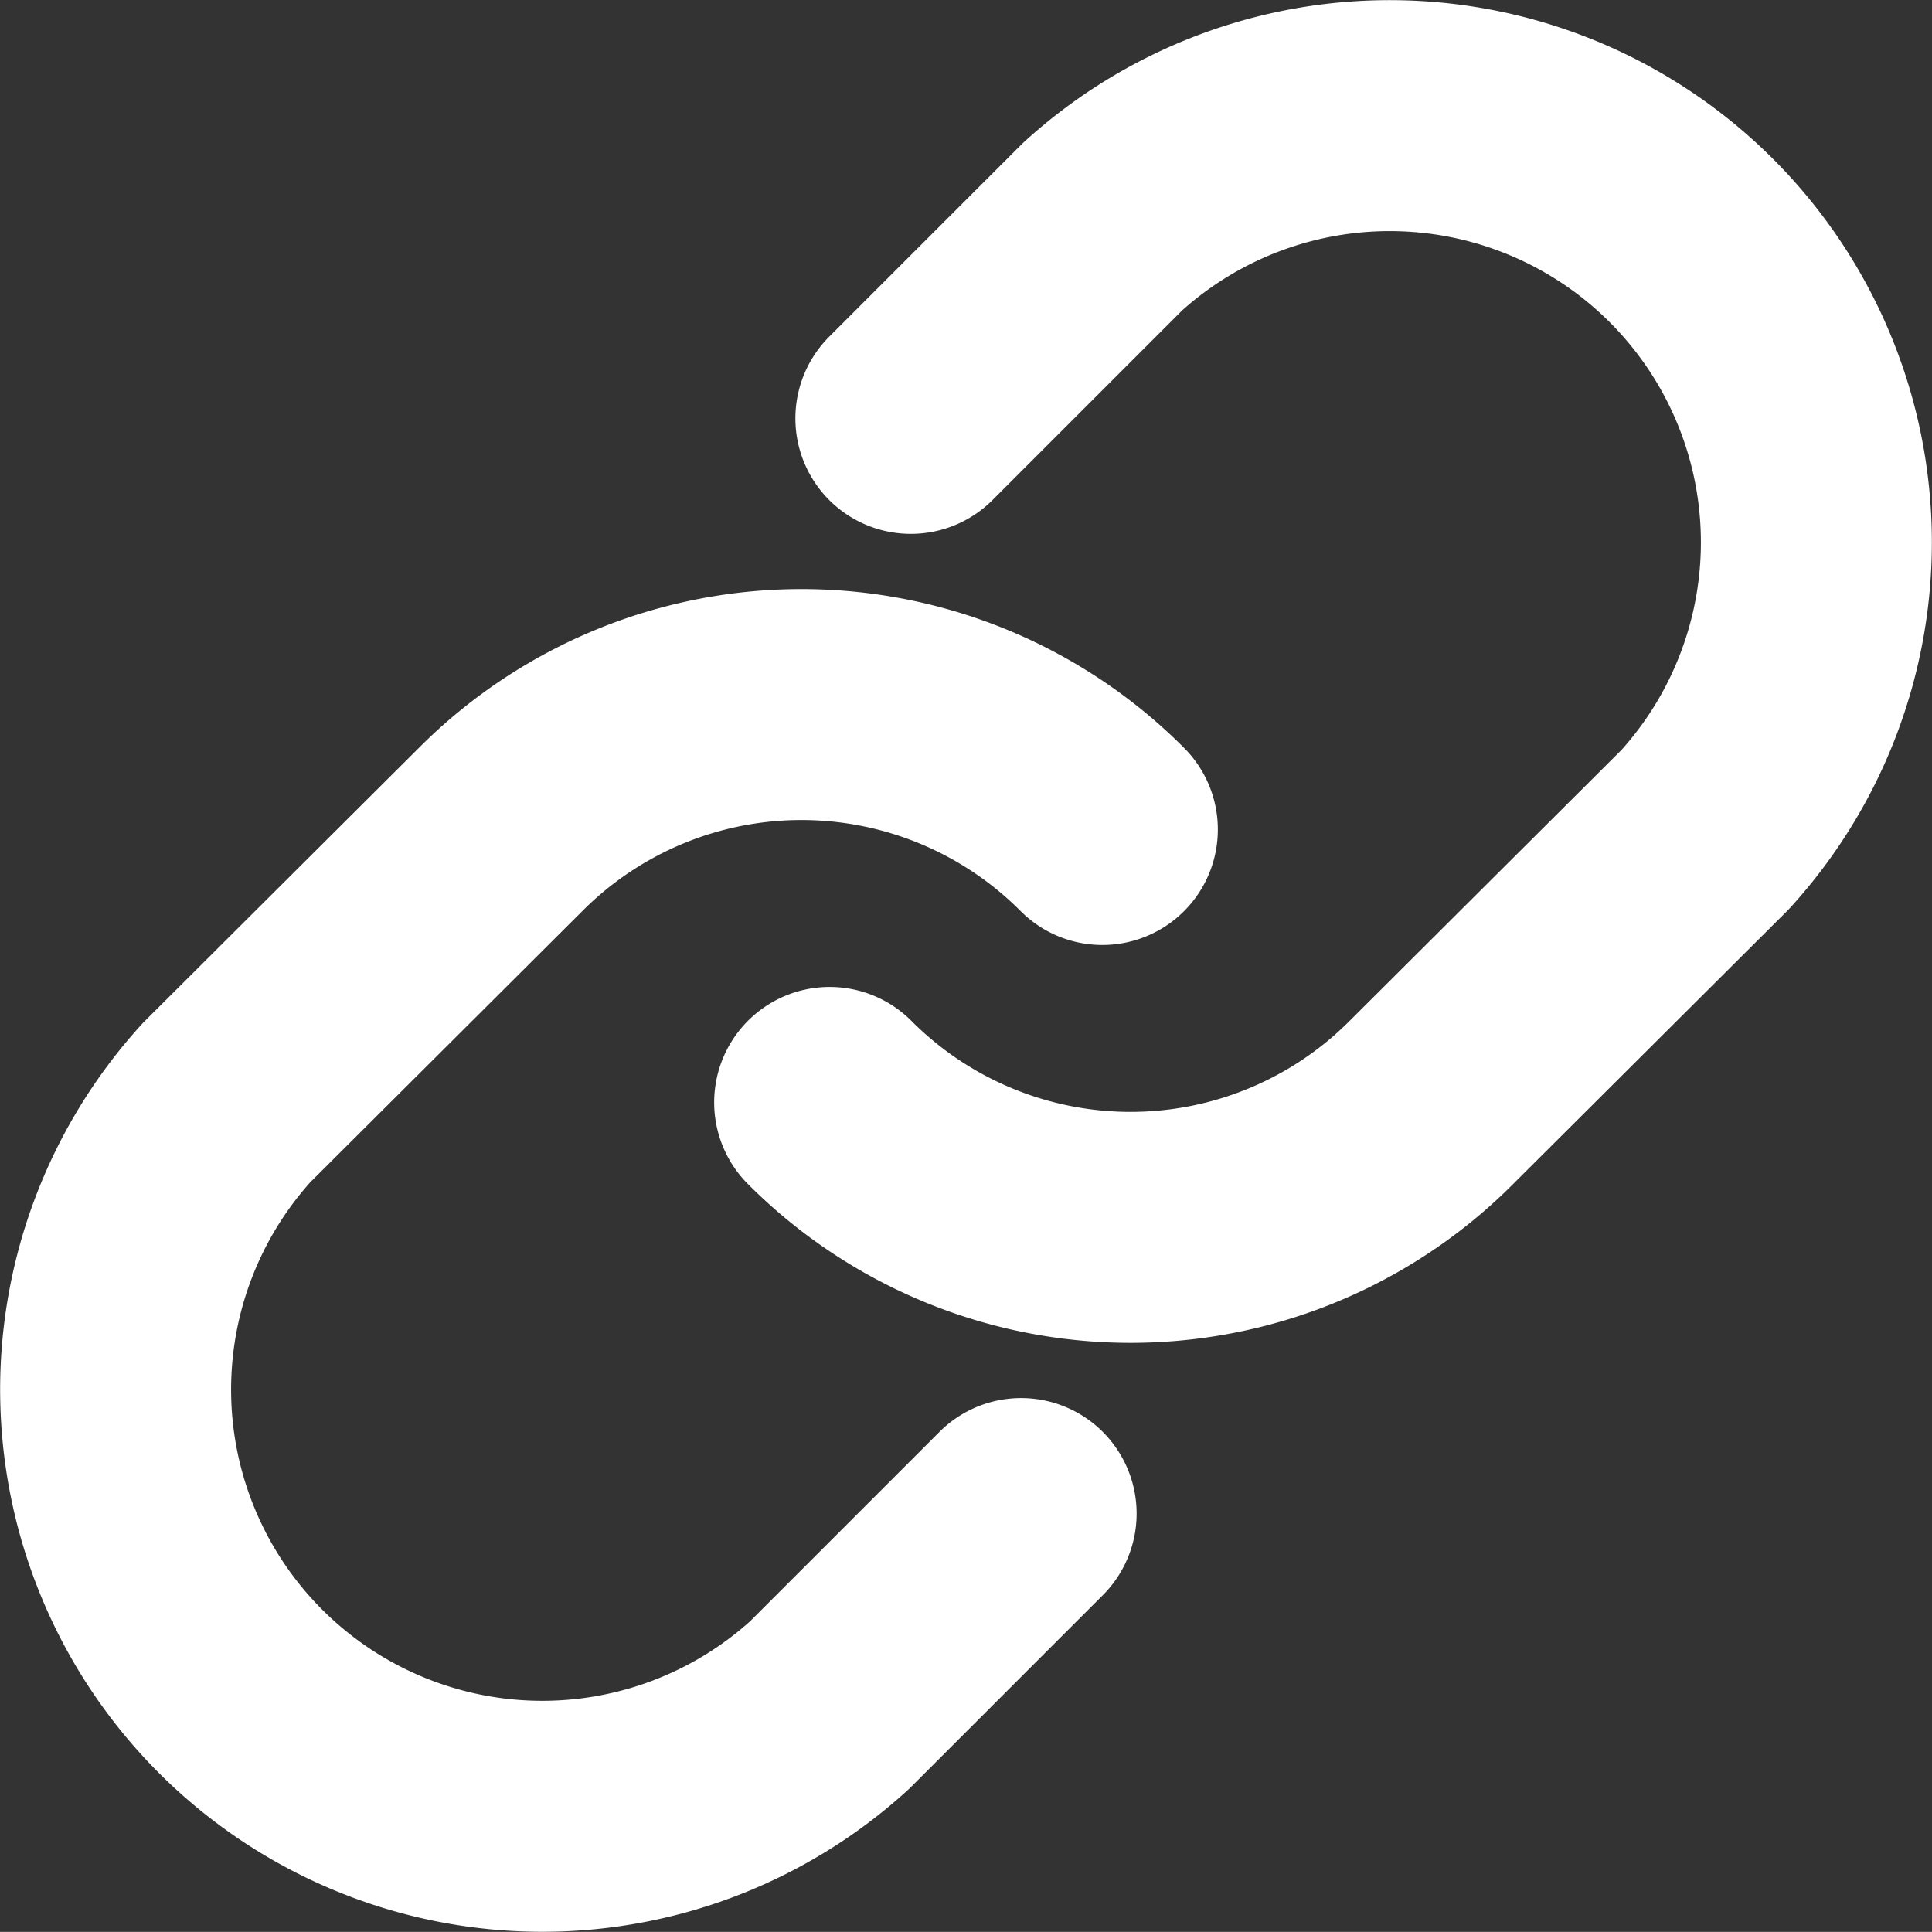 <svg xmlns="http://www.w3.org/2000/svg" width="25.094" height="25.093" viewBox="0 0 25.094 25.093">
  <rect x="0" y="0" width="25.094" height="25.093" fill="#333333" stroke="none"/>
  <g id="Component_23_1" data-name="Component 23 – 1" transform="translate(1.5 1.5)">
    <path id="Path_29978" data-name="Path 29978" d="M114.956,44.027l2.488-2.488a5.542,5.542,0,0,1,7.829,7.829l-3.556,3.544a5.517,5.517,0,0,1-7.816,0" transform="translate(-104.625 -40.093)" fill="none" stroke="#fff" stroke-linecap="round" stroke-linejoin="round" stroke-width="3"/>
    <path id="Path_29979" data-name="Path 29979" d="M51.856,111.491l-2.488,2.488a5.542,5.542,0,0,1-7.829-7.829l3.556-3.544a5.517,5.517,0,0,1,7.816,0" transform="translate(-40.093 -93.332)" fill="none" stroke="#fff" stroke-linecap="round" stroke-linejoin="round" stroke-width="3"/>
  </g>
</svg>
